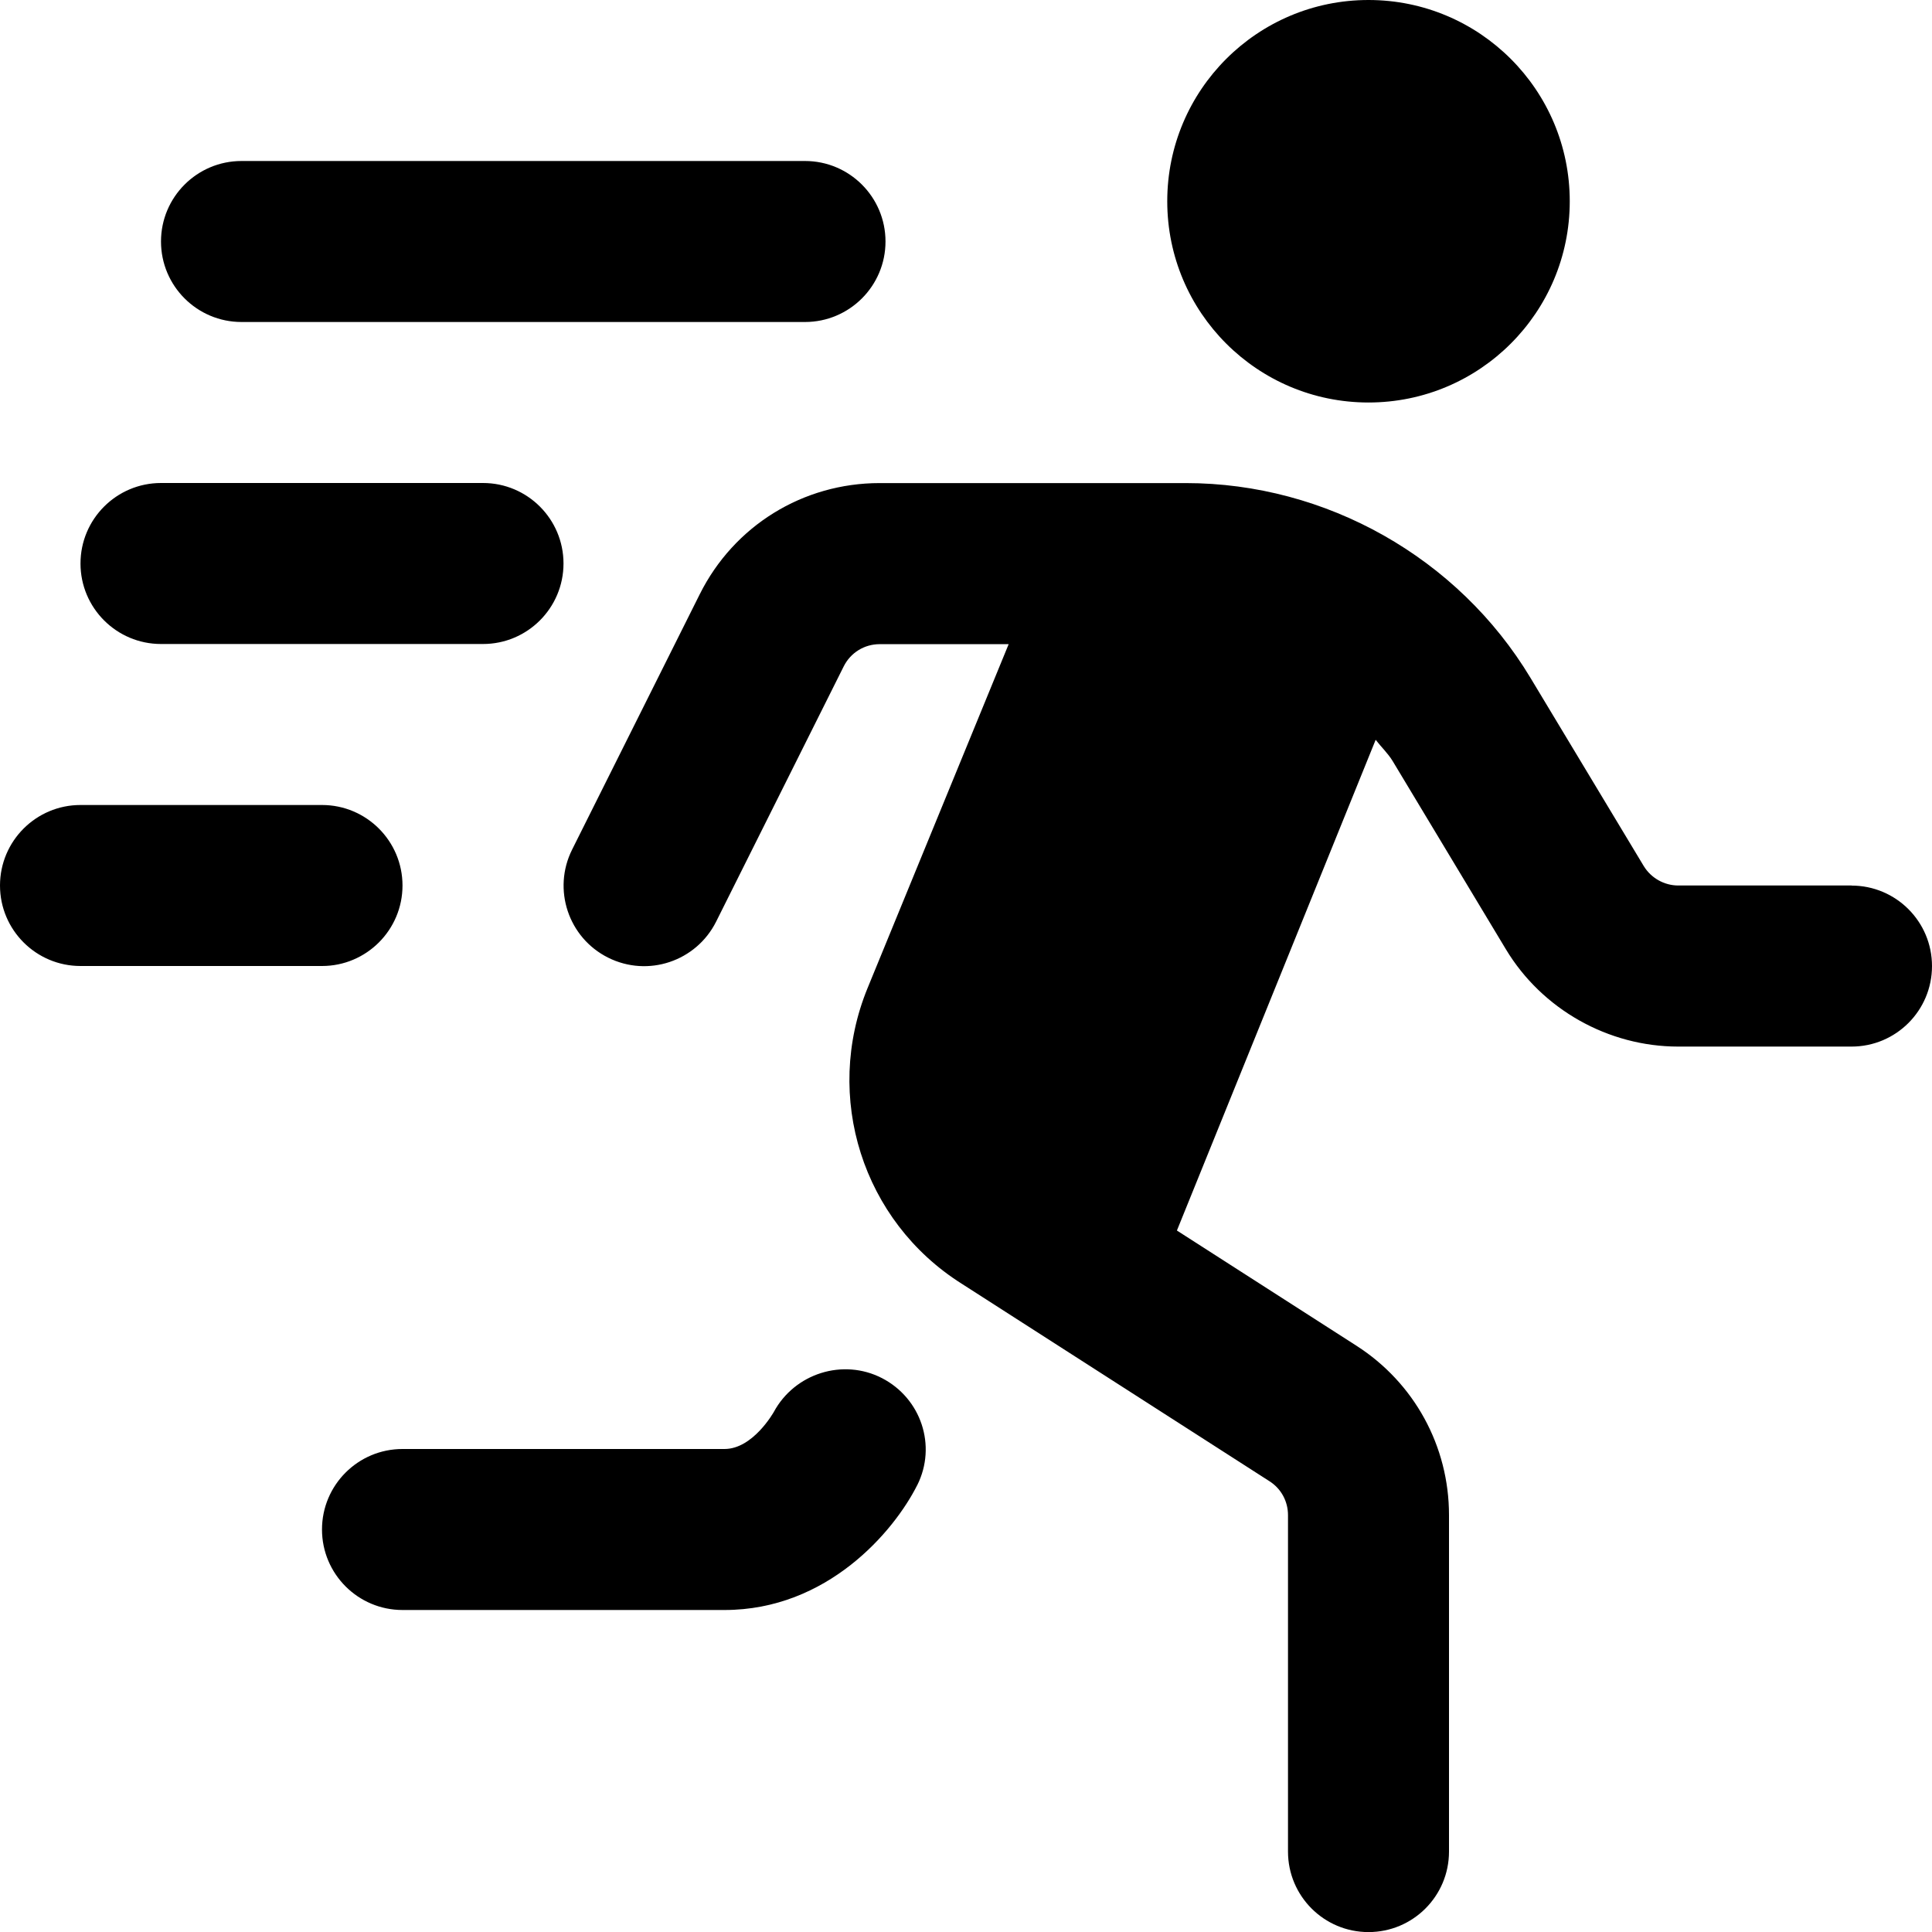 <?xml version="1.0" encoding="UTF-8"?>
<svg xmlns="http://www.w3.org/2000/svg" id="Layer_1" data-name="Layer 1" viewBox="0 0 24 24">
  <path d="M23,11h-2.152c-.174,0-.339-.093-.429-.242l-1.406-2.336c-.898-1.494-2.54-2.421-4.283-2.421h-3.802c-.954,0-1.811,.53-2.236,1.382l-1.585,3.171c-.247,.494-.047,1.095,.447,1.342,.495,.248,1.095,.046,1.342-.447l1.585-3.171c.085-.17,.256-.276,.447-.276h1.602l-1.753,4.273c-.553,1.35-.06,2.895,1.167,3.67l3.827,2.456c.144,.092,.229,.249,.229,.42v4.18c0,.552,.447,1,1,1s1-.448,1-1v-4.18c0-.856-.431-1.643-1.15-2.104l-2.23-1.431,2.469-6.096c.069,.09,.152,.167,.211,.264l1.406,2.337c.449,.747,1.271,1.21,2.142,1.21h2.152c.553,0,1-.448,1-1s-.447-1-1-1ZM14.5,2.5c0-1.381,1.119-2.5,2.5-2.5s2.5,1.119,2.5,2.5-1.119,2.5-2.5,2.5-2.5-1.119-2.5-2.5ZM2,3c0-.552,.448-1,1-1h7c.552,0,1,.448,1,1s-.448,1-1,1H3c-.552,0-1-.448-1-1Zm2,9H1c-.552,0-1-.448-1-1s.448-1,1-1h3c.552,0,1,.448,1,1s-.448,1-1,1ZM1,7c0-.552,.448-1,1-1H6c.552,0,1,.448,1,1s-.448,1-1,1H2c-.552,0-1-.448-1-1Zm10.395,11.447c-.289,.577-1.117,1.553-2.395,1.553H5c-.552,0-1-.448-1-1s.448-1,1-1h4c.354,0,.609-.455,.612-.459,.259-.481,.86-.671,1.345-.421,.485,.251,.682,.839,.438,1.328Z"/>
</svg>
